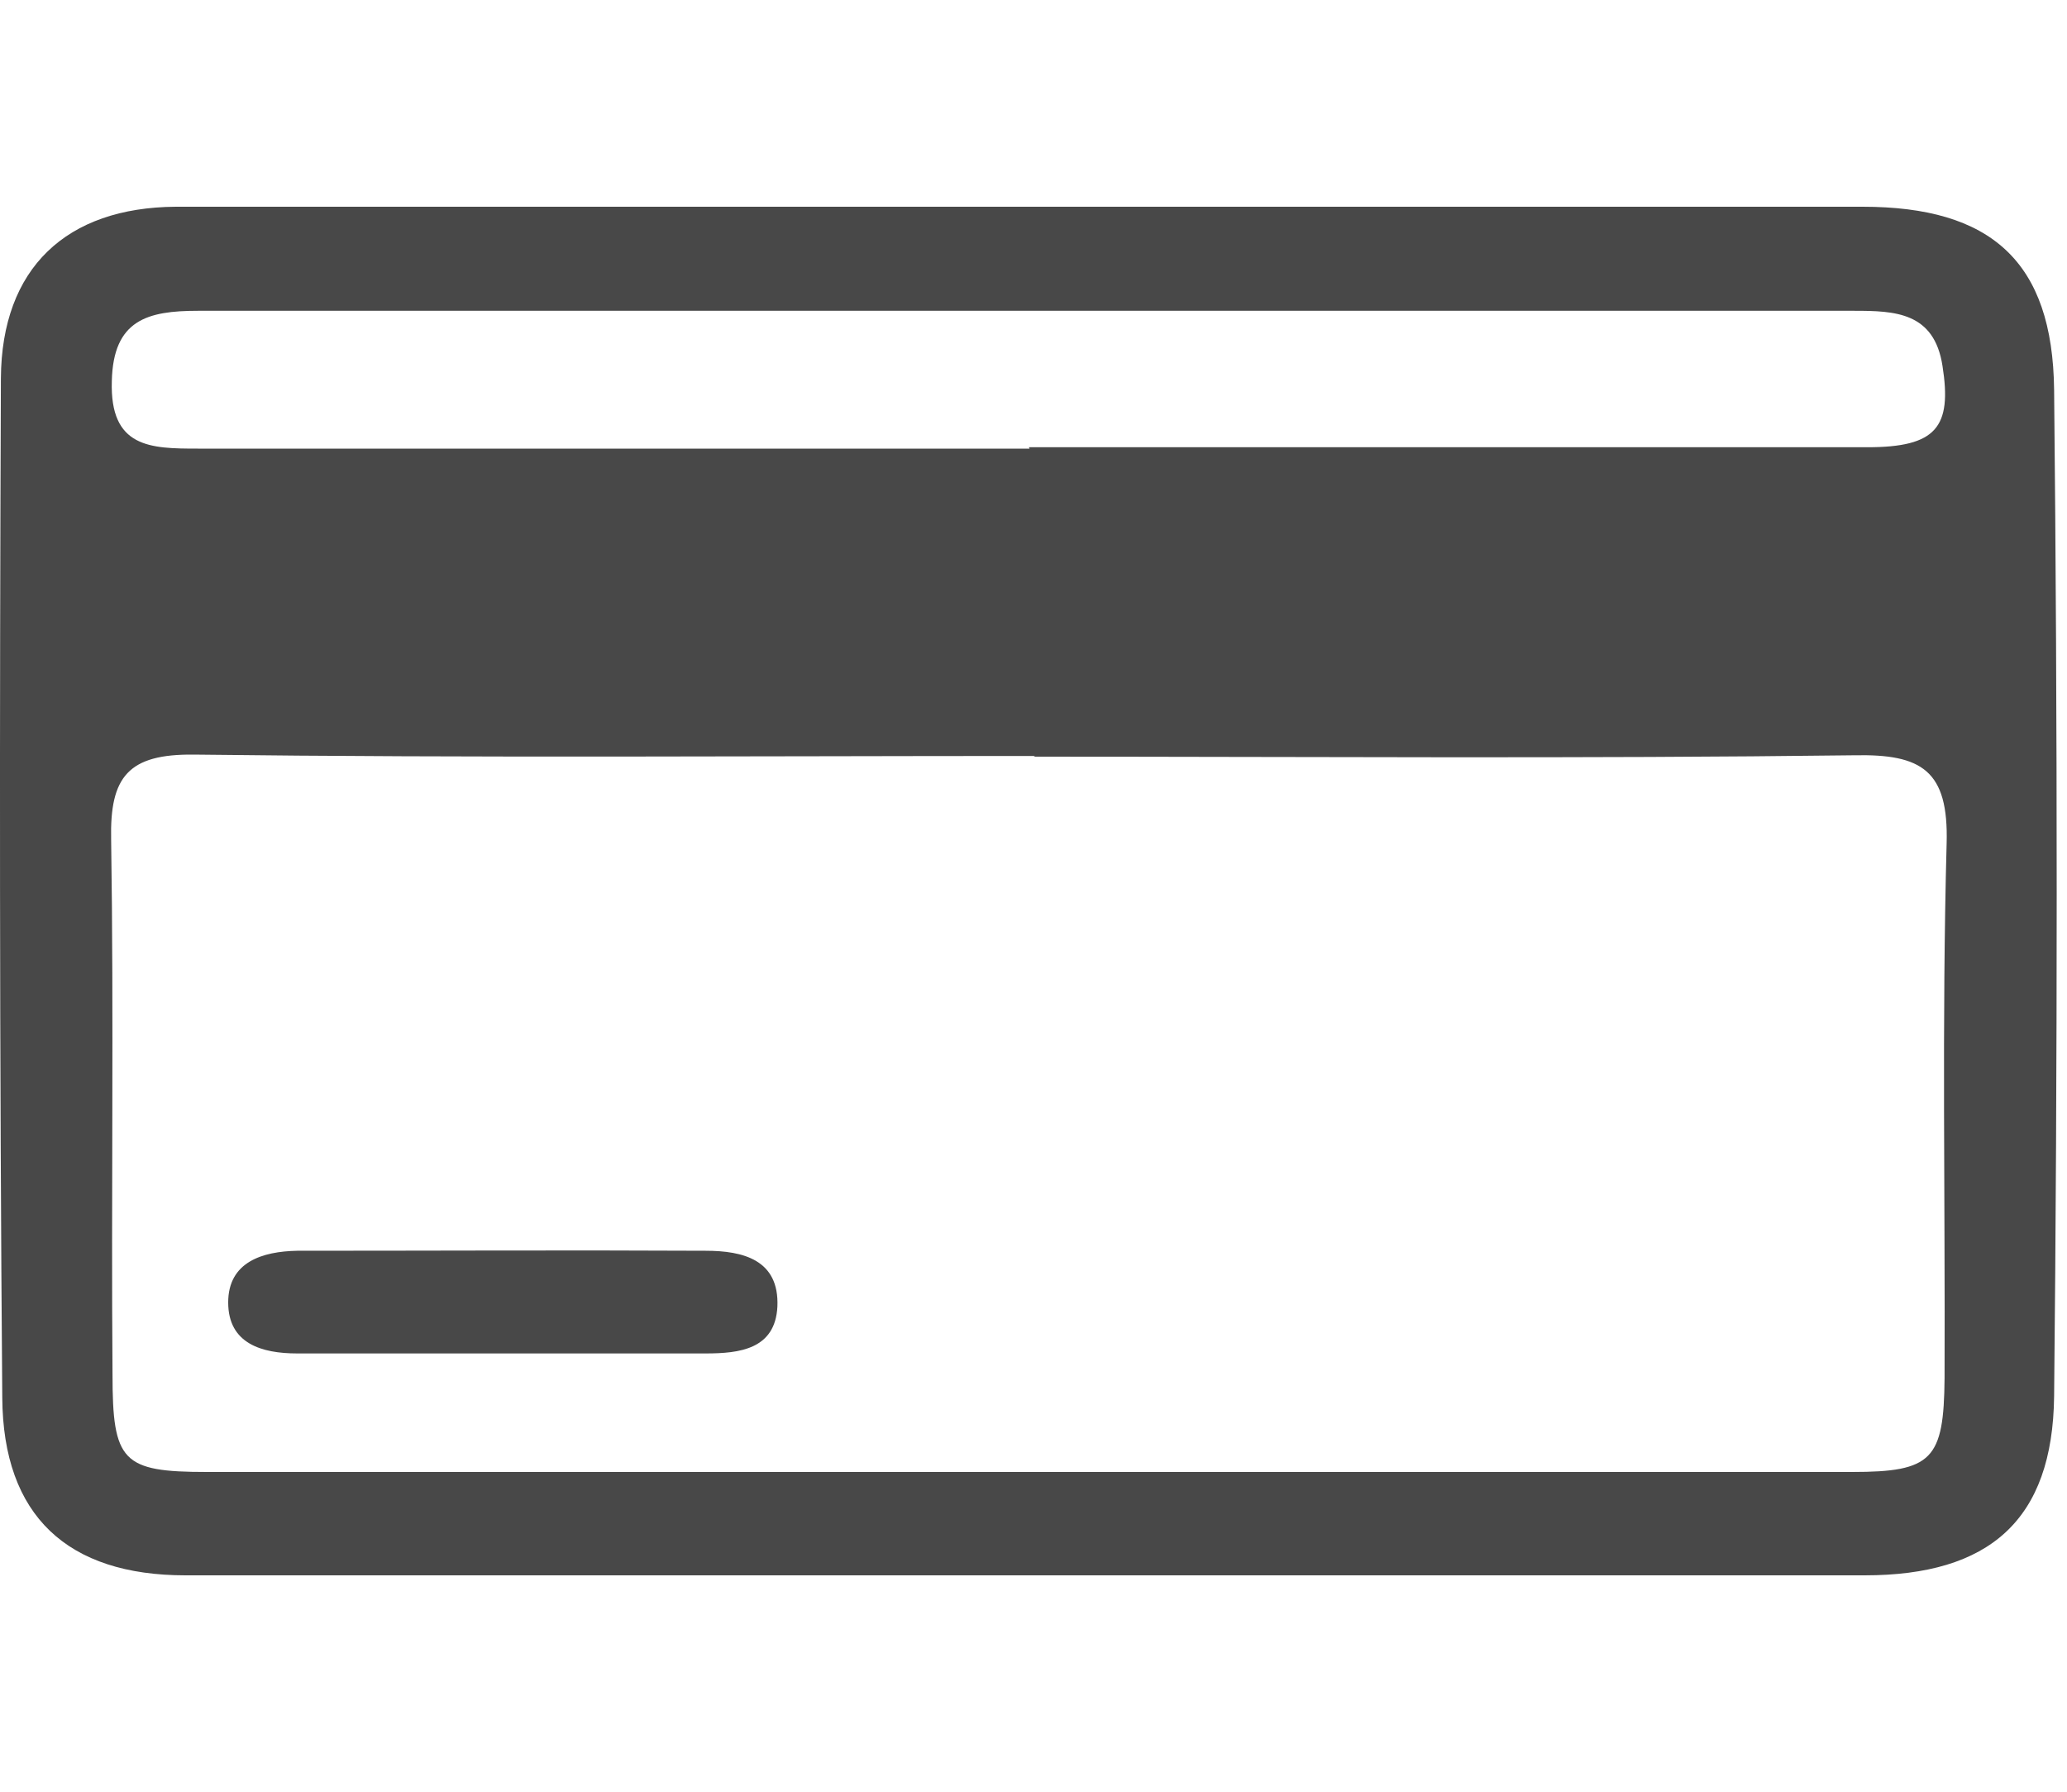 <?xml version="1.0" encoding="UTF-8"?>
<svg xmlns="http://www.w3.org/2000/svg" width="30" height="26" viewBox="0 0 30 26" fill="none">
  <path d="M14.943 3C18.973 3 23.003 3 27.033 3C28.893 3 29.793 3.79 29.813 5.66C29.863 10.53 29.863 15.4 29.813 20.26C29.793 22.06 28.873 22.86 27.063 22.86C18.943 22.86 10.813 22.86 2.693 22.86C0.983 22.86 0.043 22 0.033 20.28C-0.007 15.36 -0.007 10.42 0.013 5.49C0.023 3.89 0.963 3.01 2.553 3C6.683 3 10.813 3 14.943 3ZM15.003 10.97C10.943 10.97 6.873 11 2.813 10.95C1.863 10.94 1.593 11.27 1.613 12.18C1.653 14.77 1.613 17.35 1.633 19.94C1.633 21.21 1.773 21.36 3.003 21.36C10.963 21.36 18.923 21.36 26.883 21.36C28.043 21.36 28.213 21.18 28.223 20C28.233 17.41 28.183 14.83 28.253 12.24C28.283 11.18 27.893 10.94 26.913 10.96C22.953 11.01 18.983 10.98 15.023 10.98L15.003 10.97ZM14.933 6.49C18.993 6.49 23.043 6.49 27.103 6.49C28.103 6.49 28.333 6.2 28.193 5.31C28.073 4.53 27.503 4.51 26.913 4.51C18.903 4.51 10.883 4.51 2.873 4.51C2.143 4.51 1.643 4.64 1.623 5.53C1.593 6.5 2.183 6.51 2.873 6.51C6.893 6.51 10.923 6.51 14.943 6.51L14.933 6.49Z" fill="#484848"></path>
  <path d="M7.332 19.64C6.322 19.64 5.322 19.64 4.312 19.64C3.803 19.64 3.312 19.5 3.312 18.9C3.312 18.31 3.812 18.16 4.312 18.15C6.293 18.15 8.262 18.14 10.242 18.15C10.783 18.15 11.312 18.28 11.283 18.96C11.252 19.58 10.732 19.64 10.242 19.64C9.273 19.64 8.303 19.64 7.322 19.64H7.332Z" fill="#484848"></path>
</svg>
